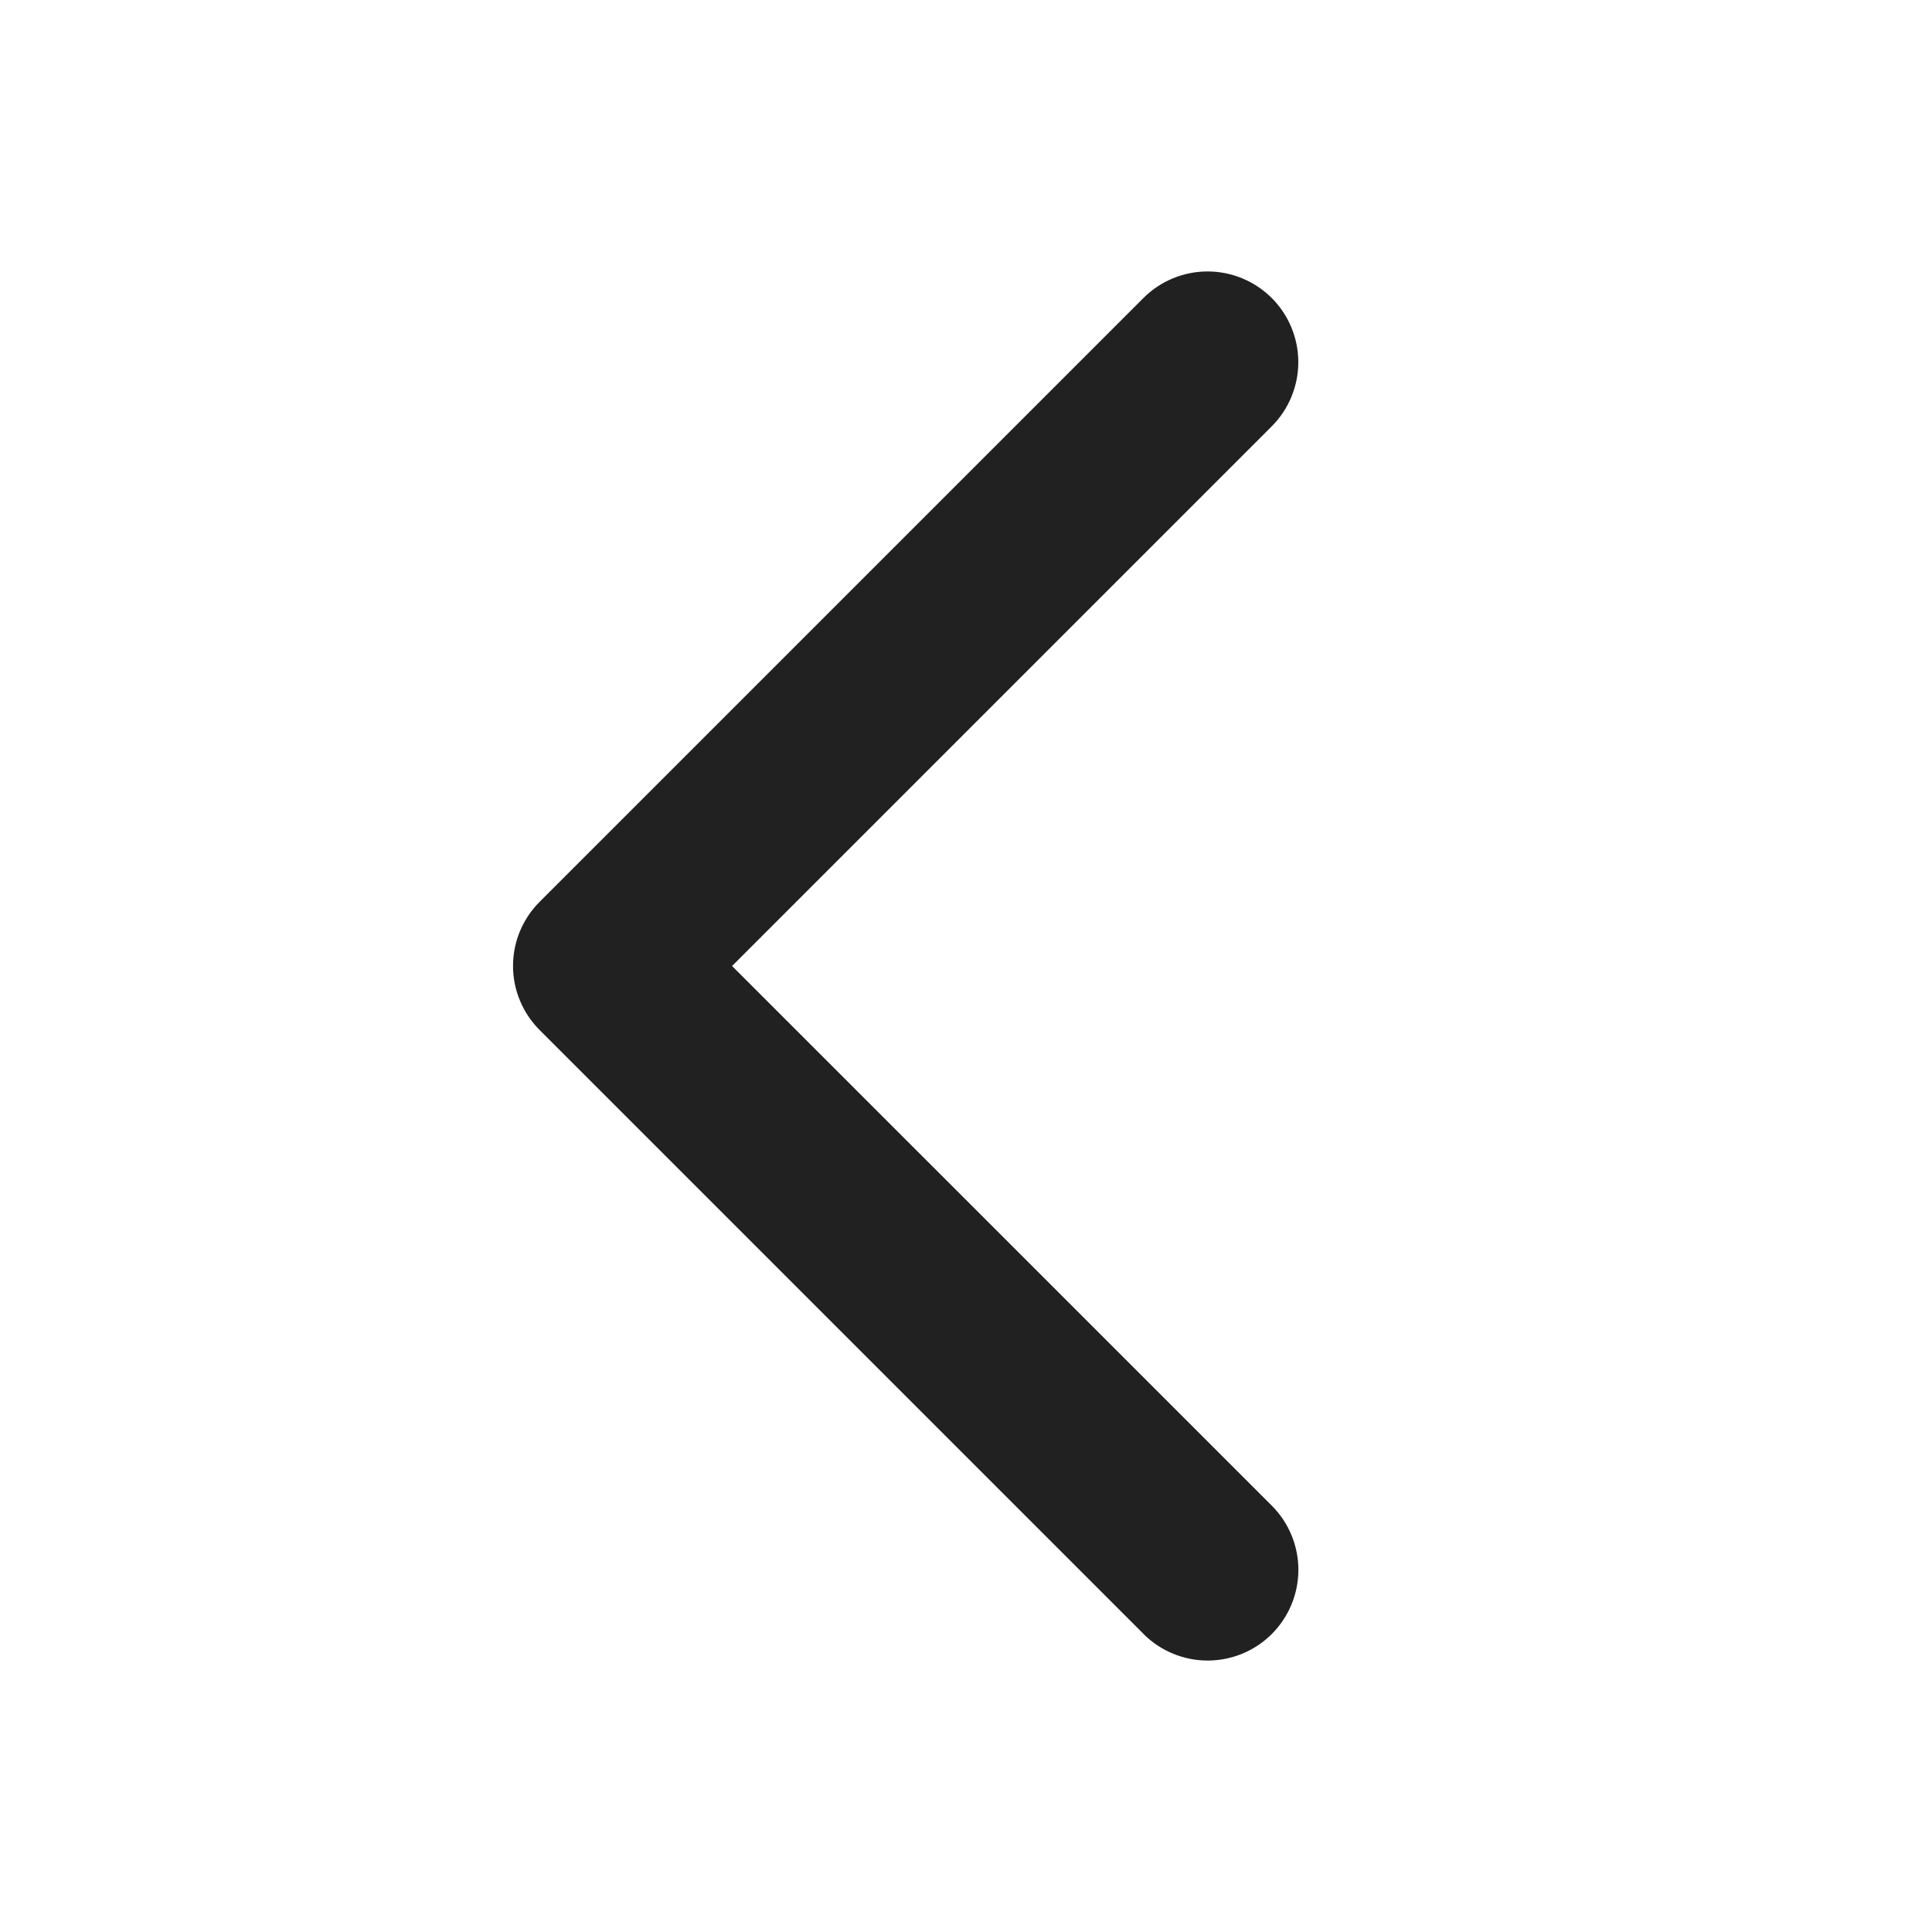 <svg width="24" height="24" viewBox="0 0 24 24" fill="none" xmlns="http://www.w3.org/2000/svg">
<path d="M14.204 20.296L6.704 12.796C6.599 12.691 6.516 12.567 6.459 12.43C6.402 12.294 6.373 12.147 6.373 11.999C6.373 11.851 6.402 11.704 6.459 11.568C6.516 11.431 6.599 11.307 6.704 11.202L14.204 3.702C14.415 3.491 14.702 3.372 15.001 3.372C15.3 3.372 15.586 3.491 15.798 3.702C16.009 3.913 16.128 4.2 16.128 4.499C16.128 4.798 16.009 5.085 15.798 5.296L9.094 12L15.799 18.704C16.01 18.915 16.129 19.202 16.129 19.501C16.129 19.8 16.01 20.086 15.799 20.298C15.588 20.509 15.301 20.628 15.002 20.628C14.703 20.628 14.416 20.509 14.205 20.298L14.204 20.296Z" fill="#212121"/>
</svg>

